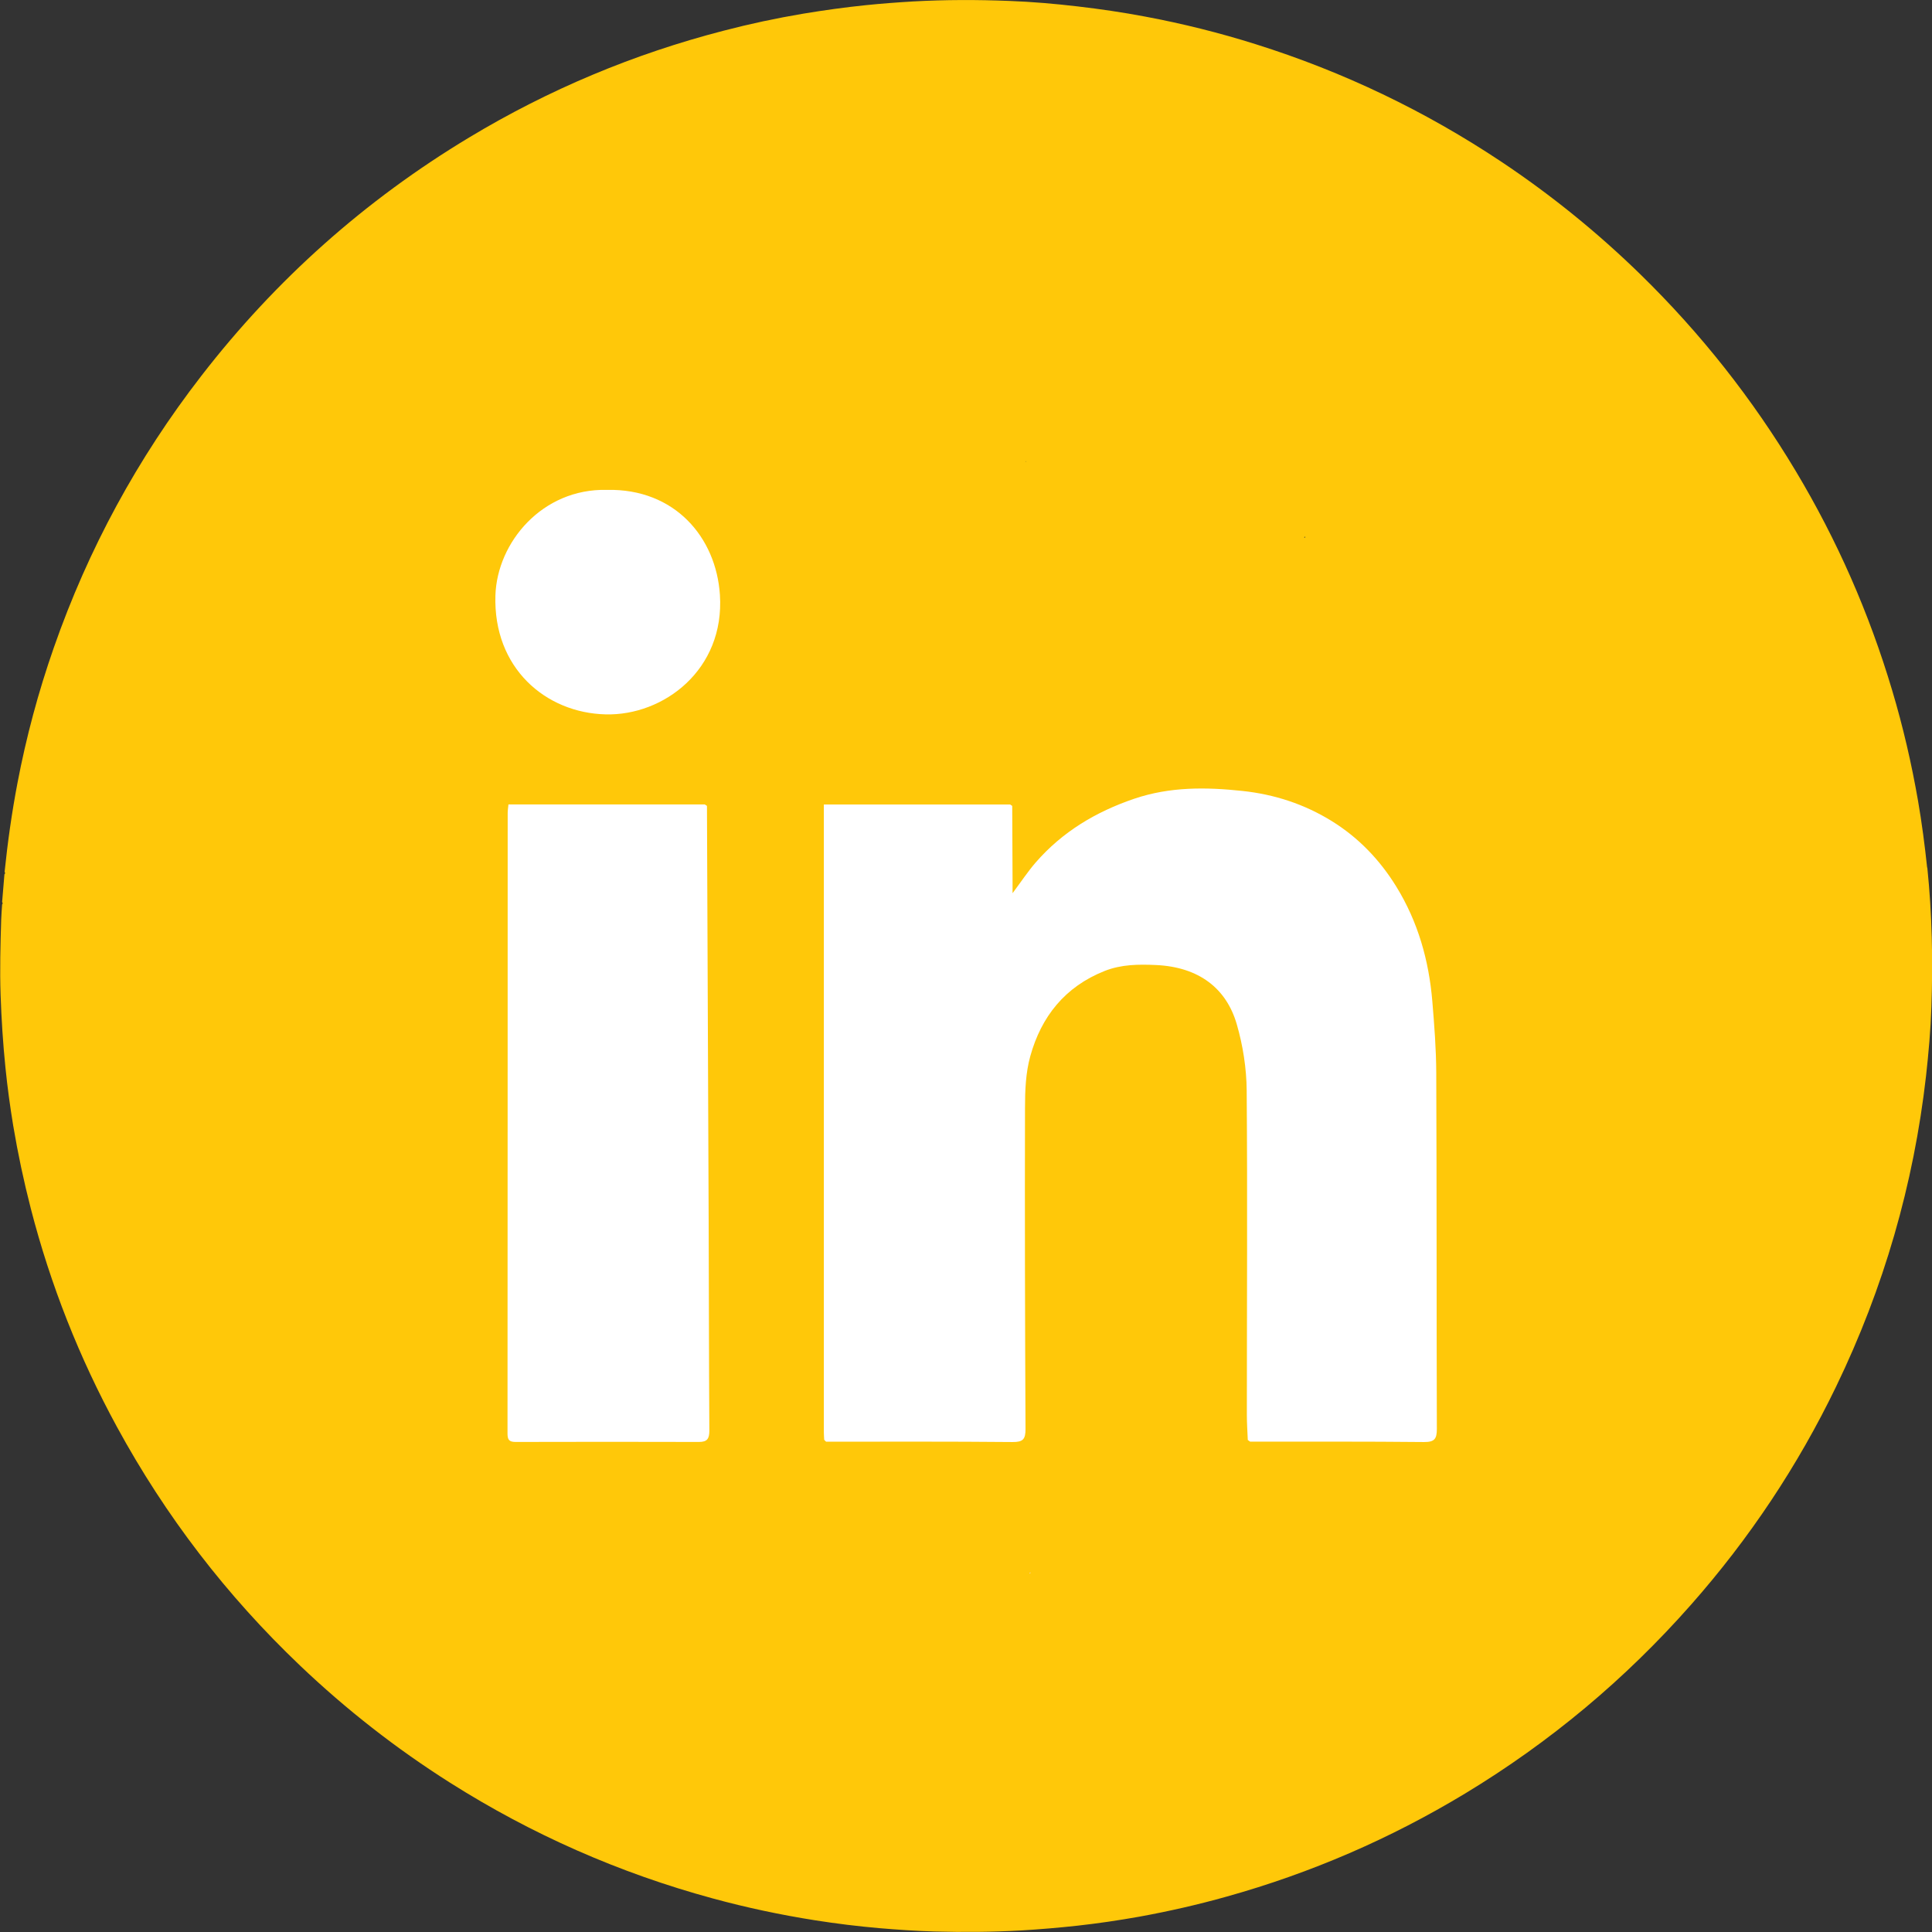 <?xml version="1.0" encoding="UTF-8"?>
<svg id="Layer_1" data-name="Layer 1" xmlns="http://www.w3.org/2000/svg" viewBox="0 0 226.77 226.77">
  <rect x="0" y="0" width="226.77" height="226.77" fill="#333333" stroke="none"/>
  <defs>
    <style>
      .cls-1 {
        fill: #ec8b65;
      }

      .cls-2 {
        fill: #fff;
      }

      .cls-3 {
        fill: #ffc809;
      }

      .cls-4 {
        fill: #fae2d5;
      }
    </style>
  </defs>
  <path class="cls-3" d="m226.2,101.84c-.28-2.63-.62-5.25-1.07-7.85-.76-4.37-1.76-8.69-3.03-12.94-2.7-9.07-6.47-17.66-11.33-25.77-5.07-8.47-11.14-16.15-18.2-23.05-5.03-4.91-10.47-9.32-16.31-13.22-8.97-5.98-18.59-10.59-28.87-13.82-4.25-1.34-8.58-2.42-12.96-3.24-2.64-.5-5.3-.89-7.97-1.2-2.65-.31-5.31-.54-7.97-.64-3.77-.15-7.55-.15-11.32.06-1.86.11-3.72.25-5.57.44-2.44.25-4.87.59-7.29.99-3.16.53-6.3,1.2-9.4,2.01-10.55,2.73-20.5,6.9-29.83,12.52-12.23,7.36-22.71,16.69-31.45,27.99-7.5,9.69-13.27,20.32-17.31,31.89-1.82,5.2-3.24,10.5-4.27,15.9-.66,3.46-1.15,6.93-1.51,10.43.08.1.08.19-.02.28-.09,1.09-.18,2.17-.27,3.26.08.1.08.19,0,.28-.04.59-.09,1.18-.11,1.77-.09,2.95-.17,5.9-.07,8.85.1,2.86.28,5.7.57,8.54.23,2.28.54,4.55.91,6.8.55,3.28,1.24,6.53,2.07,9.75,2.31,8.95,5.68,17.48,10.1,25.6,5.7,10.47,12.87,19.81,21.5,28.03,5.42,5.16,11.29,9.75,17.61,13.75,9.59,6.07,19.87,10.6,30.83,13.58,3.96,1.08,7.97,1.93,12.03,2.57,2.49.39,5,.7,7.52.92,2.14.18,4.28.33,6.43.39,3.4.09,6.8.07,10.19-.12,2.22-.13,4.42-.32,6.63-.56,2.44-.27,4.86-.63,7.28-1.06,3.46-.63,6.88-1.41,10.26-2.36,9.87-2.76,19.19-6.79,27.96-12.09,9.97-6.03,18.81-13.42,26.52-22.16,6.85-7.76,12.54-16.3,17.04-25.62,5.58-11.55,9.1-23.7,10.55-36.45.3-2.7.54-5.4.63-8.11.19-5.45.08-10.9-.48-16.34Zm-73.01-38.88c.02.1,0,.17-.12.16.04-.05.08-.11.12-.16Zm-32.76-8.85s.01.07.02.1h-.04s.01-.07.02-.1Z"/>
  <path class="cls-1" d="m120.91,184.67h-.04s.01-.07.02-.1c0,.03.01.07.02.1Z"/>
  <path class="cls-4" d="m120.82,184.7c.04-.05.08-.11.12-.16.02.1,0,.17-.12.16Z"/>
  <g>
    <path class="cls-2" d="m118.81,94.6c.01,2.94.02,5.87.04,8.81,0,.35,0,.7,0,1.43,1.05-1.41,1.81-2.56,2.71-3.6,3.13-3.6,7.05-5.95,11.58-7.49,4.2-1.42,8.42-1.37,12.71-.91,3.74.4,7.26,1.55,10.46,3.53,3.15,1.95,5.65,4.56,7.59,7.71,2.54,4.13,3.82,8.66,4.22,13.45.23,2.78.45,5.58.46,8.37.06,13.94.03,27.88.07,41.82,0,1.16-.26,1.55-1.51,1.54-6.8-.07-13.6-.04-20.41-.05-.09-.06-.18-.13-.27-.19-.04-.99-.11-1.97-.11-2.96,0-12.68.08-25.37-.02-38.05-.02-2.61-.44-5.3-1.17-7.81-1.21-4.15-4.39-6.7-9.49-6.93-2.03-.09-4.05-.08-6.02.7-4.65,1.85-7.43,5.35-8.72,10-.54,1.94-.62,4.04-.62,6.08-.03,12.56,0,25.13.06,37.69,0,1.19-.29,1.53-1.52,1.52-7.3-.07-14.59-.04-21.89-.04-.07-.07-.15-.14-.22-.22-.01-.29-.04-.58-.04-.87,0-24.14,0-48.28,0-72.42v-1.28h21.87c.08.06.17.11.25.17Z"/>
    <path class="cls-2" d="m82.98,94.6c.07,16.32.14,32.63.2,48.95.03,8.13.03,16.25.08,24.38,0,.94-.25,1.32-1.22,1.32-7.17-.02-14.34-.02-21.52,0-.8,0-.95-.29-.95-1.02.02-24.26.01-48.51.02-72.77,0-.32.05-.64.09-1.04,7.73,0,15.38,0,23.04,0,.09.06.17.11.26.17Z"/>
    <path class="cls-2" d="m71.24,57.5c7.98-.17,12.82,5.59,13.26,12.32.58,8.78-6.6,14.2-13.41,14.03-7.04-.17-13.21-5.44-12.94-13.97.2-6.2,5.48-12.56,13.09-12.38Z"/>
  </g>
</svg>
